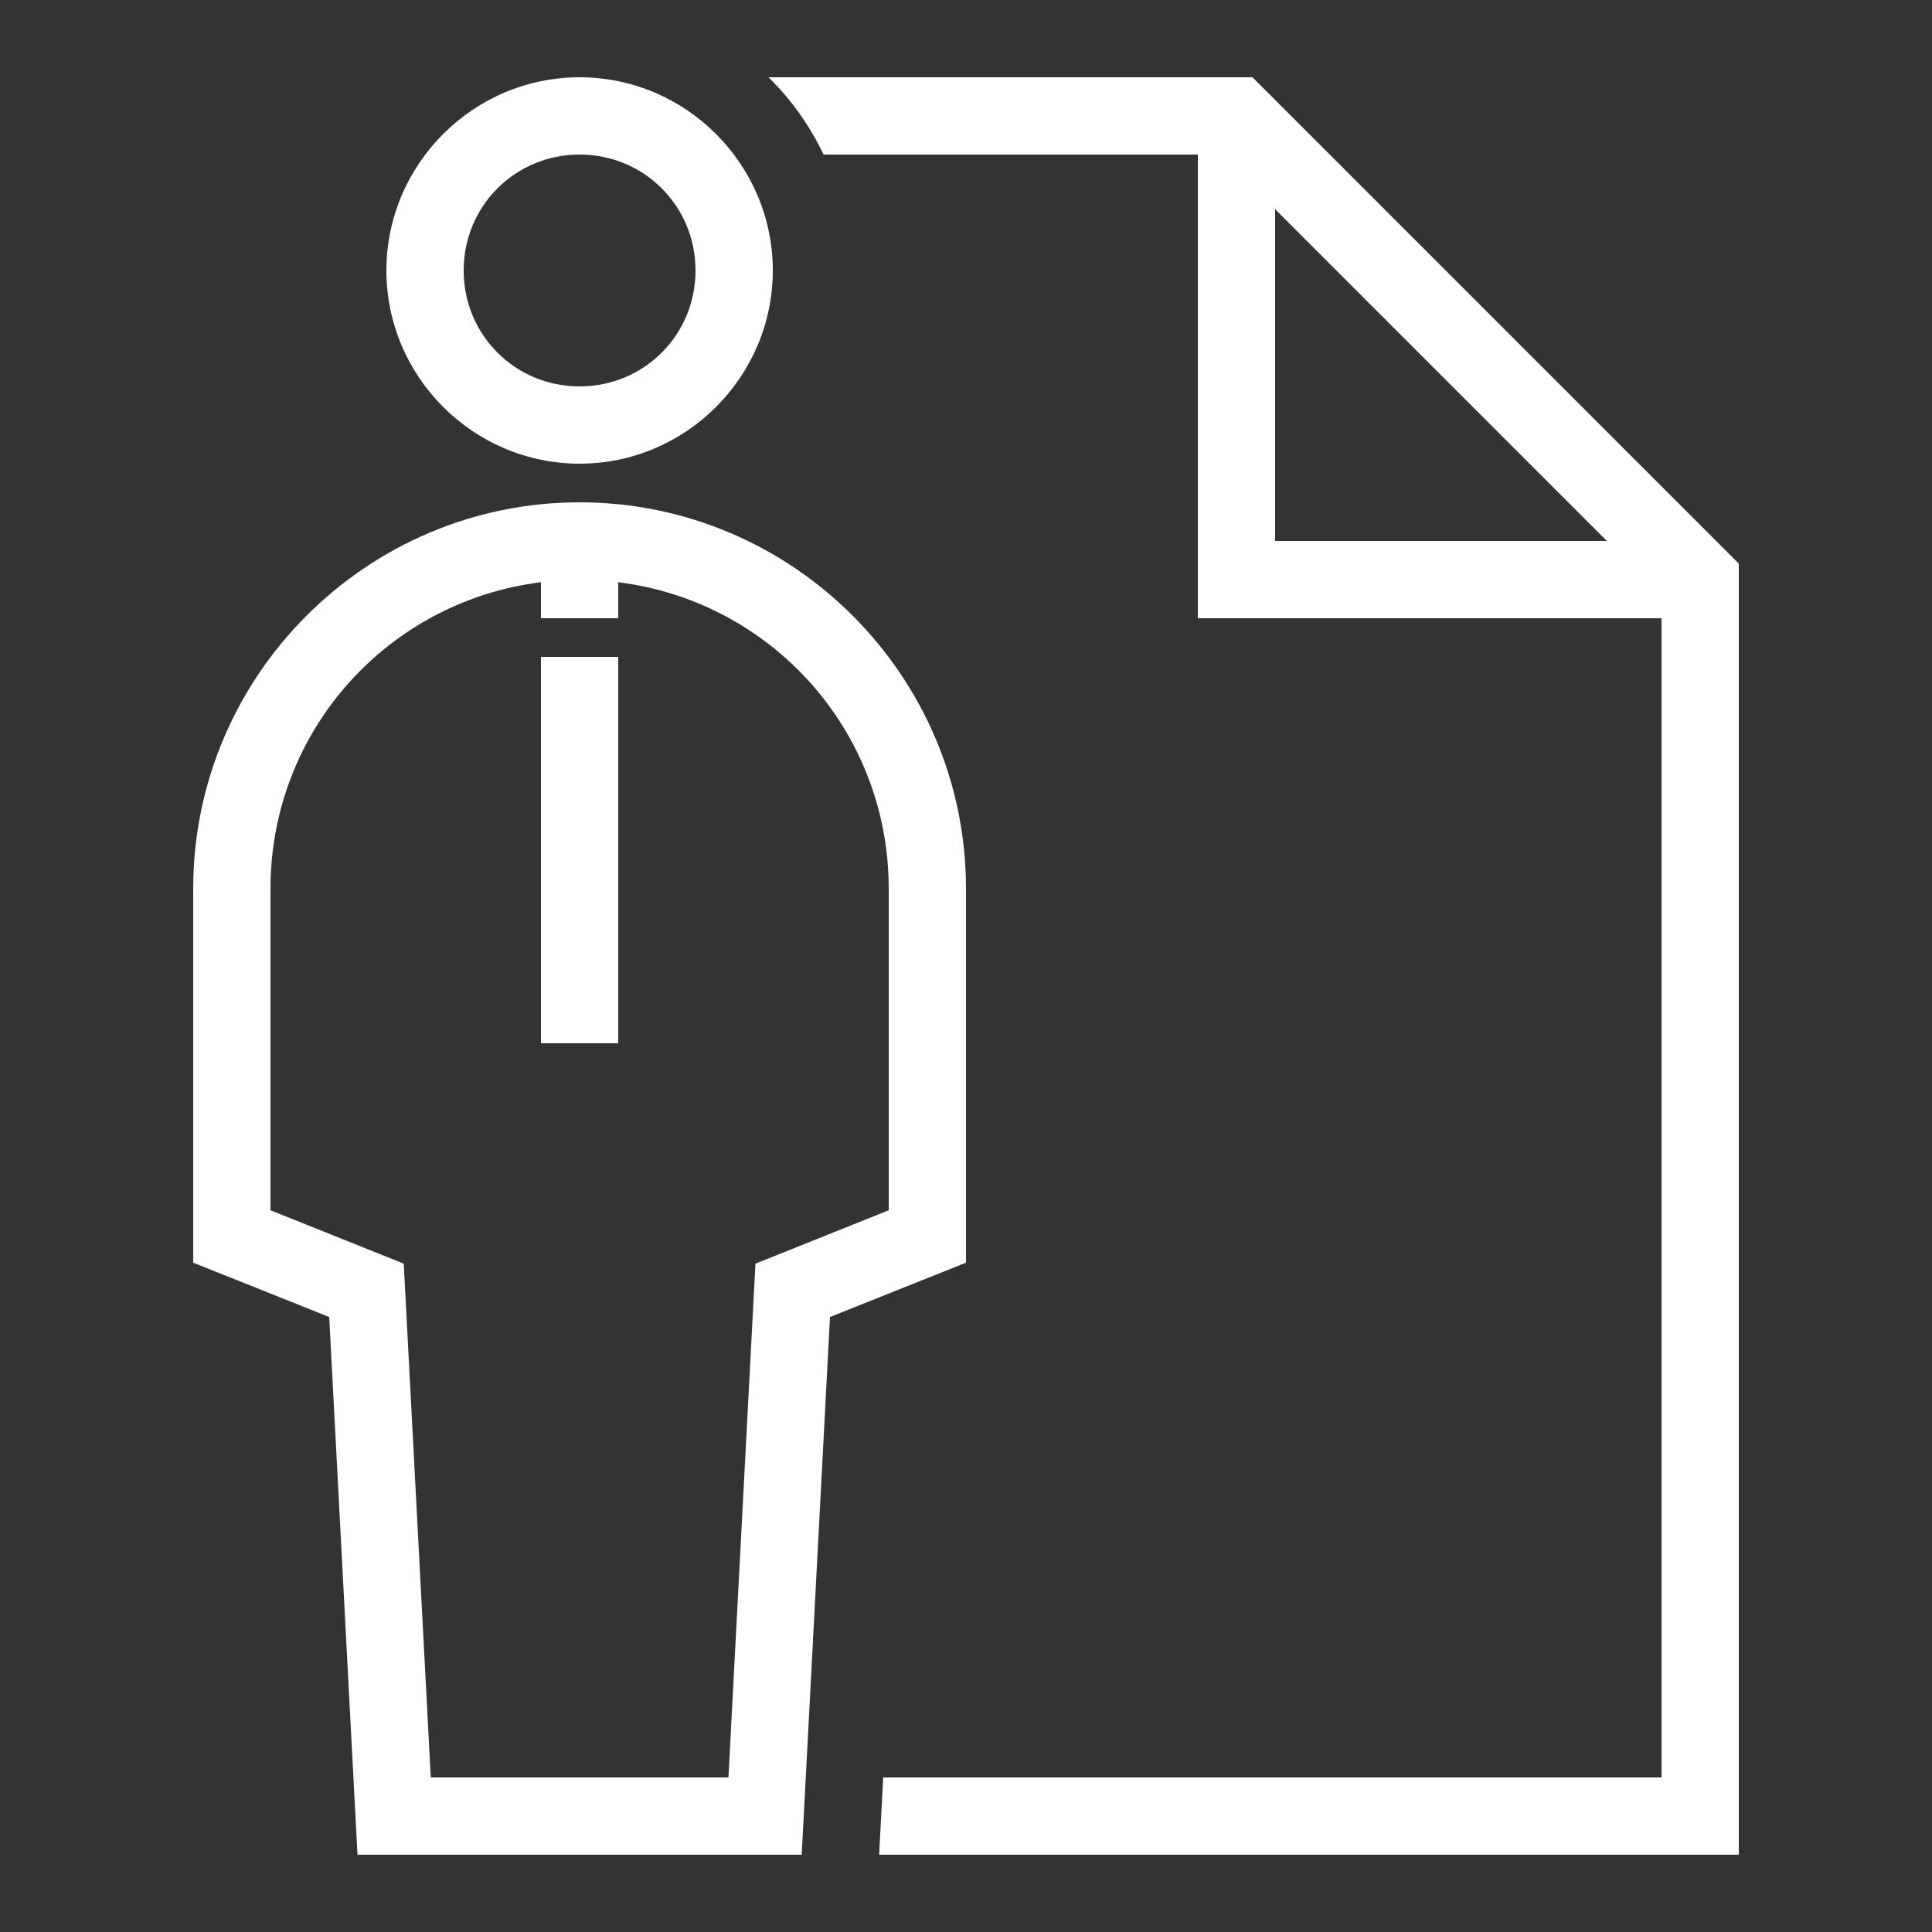 ﻿<?xml version="1.0" encoding="utf-8"?>
<svg xmlns="http://www.w3.org/2000/svg" viewBox="0 0 50 50" width="500" height="500">
  <rect x="0" y="0" width="50" height="50" fill="#333333" stroke="none"/>
  <path d="M15 2C12.25 2 10 4.25 10 7C10 9.75 12.25 12 15 12C17.75 12 20 9.75 20 7C20 4.25 17.75 2 15 2 z M 19.889 2C20.476 2.574 20.957 3.251 21.314 4L31 4L31 16L43 16L43 46L22.857 46L22.752 48L45 48L45 14.586L32.414 2L19.889 2 z M 15 4C16.669 4 18 5.331 18 7C18 8.669 16.669 10 15 10C13.331 10 12 8.669 12 7C12 5.331 13.331 4 15 4 z M 33 5.414L41.586 14L33 14L33 5.414 z M 15 13C9.489 13 5 17.489 5 23L5 32.678L8.52 34.084L9.252 48L20.748 48L21.48 34.084L25 32.678L25 23C25 17.489 20.511 13 15 13 z M 14 15.068L14 16L16 16L16 15.068C19.955 15.559 23 18.909 23 23L23 31.322L19.551 32.703L18.852 46L11.148 46L10.449 32.703L7 31.322L7 23C7 18.909 10.045 15.559 14 15.068 z M 14 17L14 27L16 27L16 17L14 17 z" fill="#FFFFFF" />
</svg>